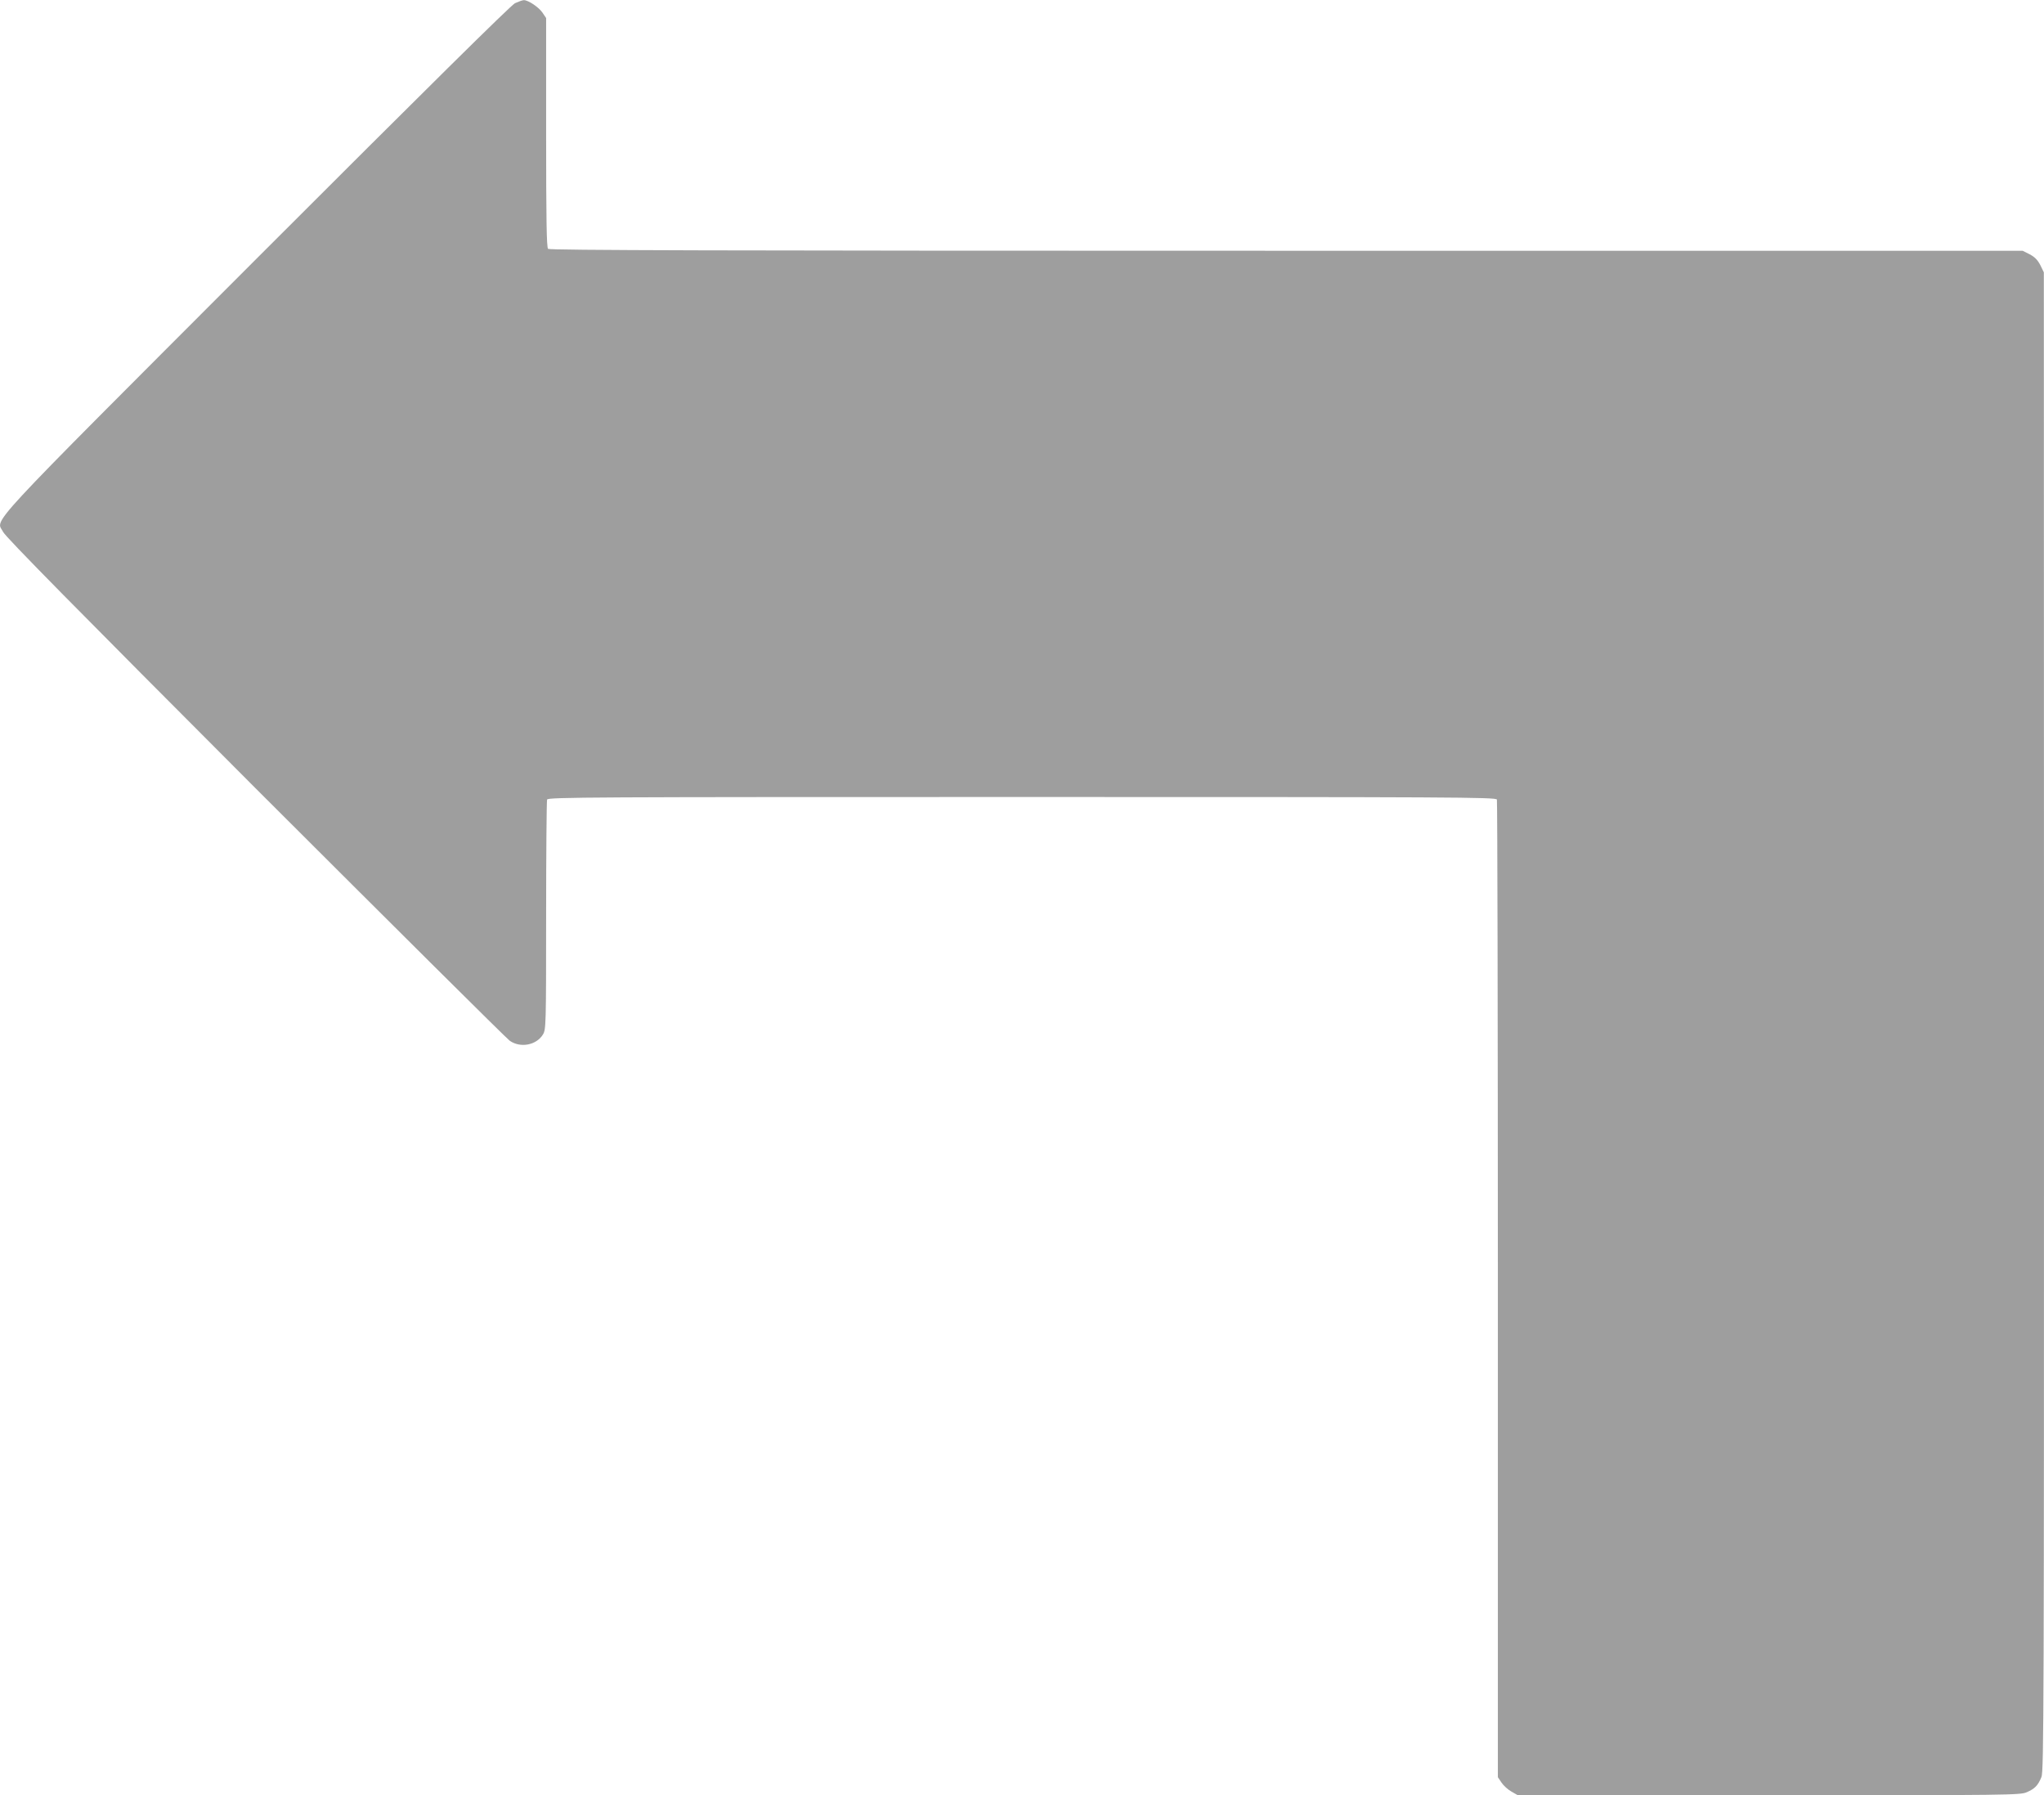 <?xml version="1.0" standalone="no"?>
<!DOCTYPE svg PUBLIC "-//W3C//DTD SVG 20010904//EN"
 "http://www.w3.org/TR/2001/REC-SVG-20010904/DTD/svg10.dtd">
<svg version="1.0" xmlns="http://www.w3.org/2000/svg"
 width="1280pt" height="1124pt" viewBox="0 0 1280 1124"
 preserveAspectRatio="xMidYMid meet">
<g transform="translate(0,1124) scale(0.1,-0.1)"
fill="#9e9e9e" stroke="none">
<path d="M3225 11220 c-27 -14 -555 -536 -1621 -1602 -1745 -1747 -1628 -1621
-1584 -1709 16 -32 460 -482 1578 -1602 857 -856 1574 -1569 1594 -1583 67
-47 167 -28 208 39 19 31 20 55 20 744 0 391 3 718 6 727 6 15 277 16 2974 16
2697 0 2968 -1 2974 -16 3 -9 6 -1389 6 -3068 l0 -3053 23 -34 c12 -18 40 -44
62 -56 l40 -23 1572 0 c1513 0 1573 1 1615 19 51 22 70 42 92 95 15 35 16 452
16 4730 l-1 4691 -22 45 c-17 33 -35 51 -67 68 l-44 22 -4611 0 c-3573 0
-4614 3 -4623 12 -9 9 -12 185 -12 729 l0 716 -23 34 c-23 34 -90 79 -117 78
-8 0 -33 -9 -55 -19z"/>
</g>
</svg>
